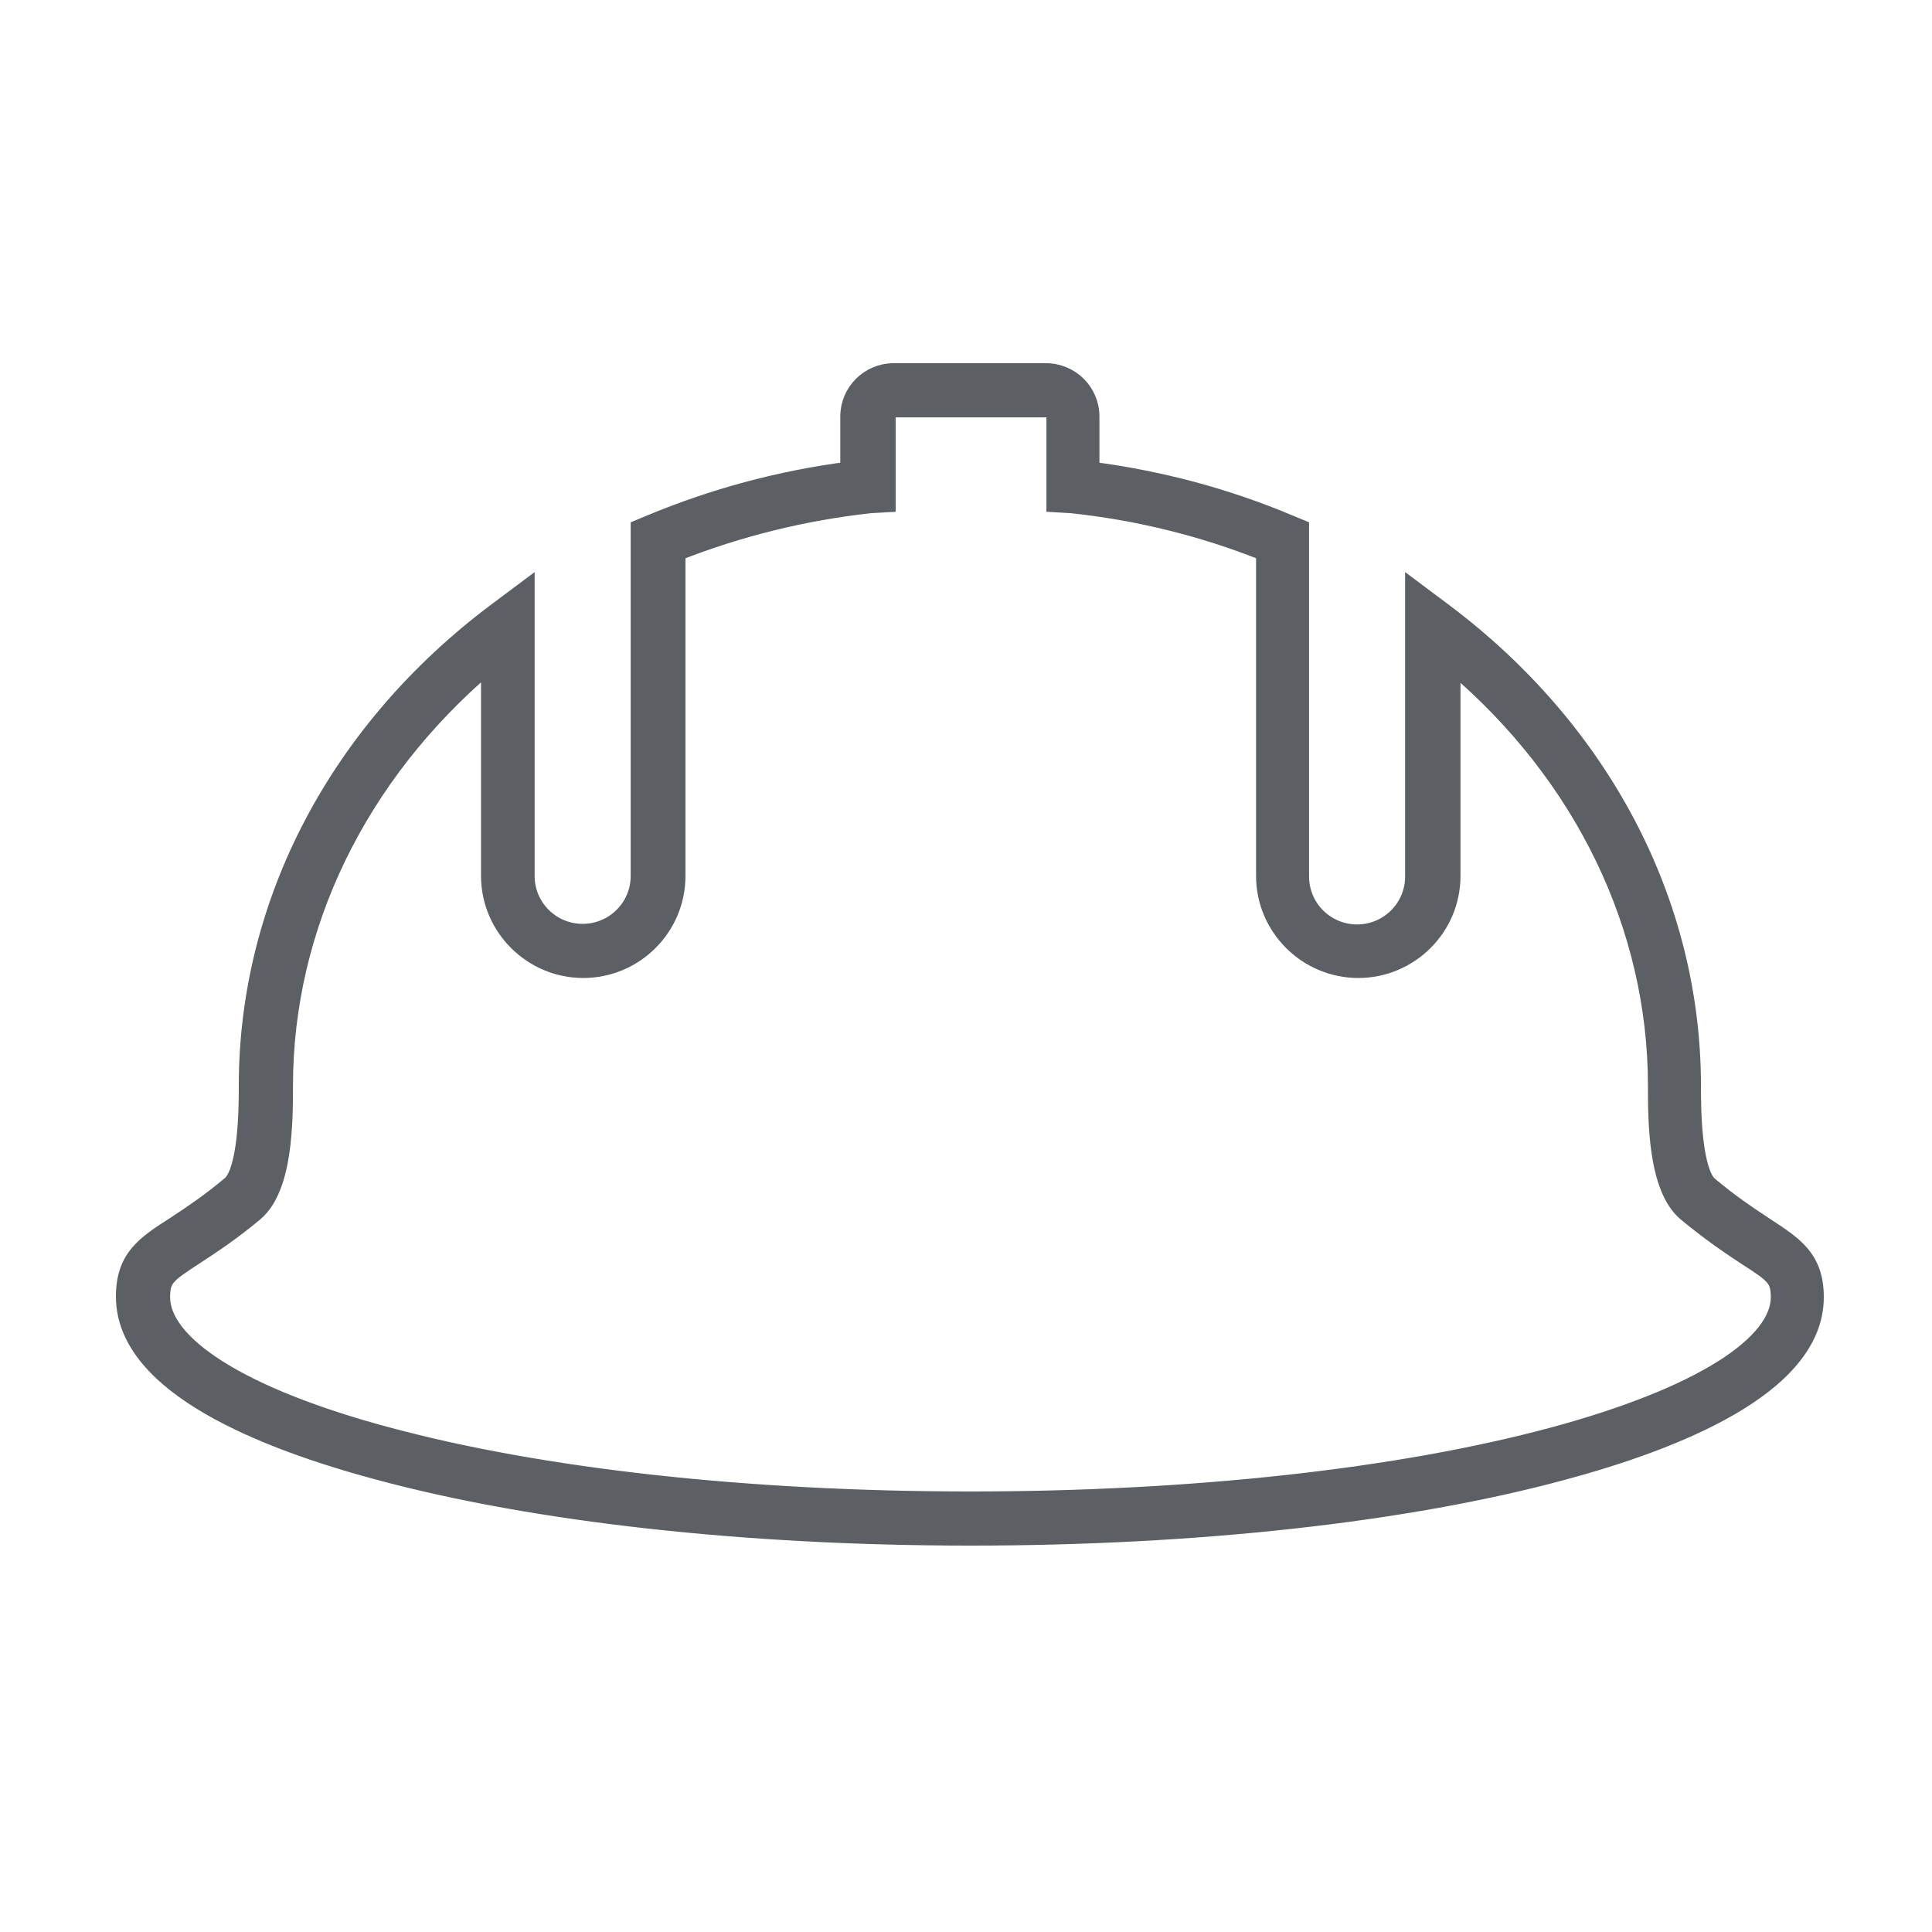 <svg xmlns="http://www.w3.org/2000/svg" width="250" height="250" viewBox="0 0 250 250" fill="none"><path d="M83.224 67.998L82.608 68.254V68.922V113.353C82.608 117.327 79.384 120.546 75.395 120.546C71.406 120.546 68.183 117.327 68.183 113.353V78.02V76.023L66.584 77.219L64.172 79.023L64.171 79.023C43.687 94.363 31.899 116.732 31.899 140.493C31.899 142.052 31.887 144.852 31.578 147.506C31.423 148.834 31.198 150.092 30.877 151.122C30.545 152.185 30.156 152.859 29.77 153.183L29.77 153.183C27.05 155.469 24.85 156.928 23.009 158.149C22.856 158.251 22.706 158.35 22.558 158.449L22.522 158.472C20.672 159.654 19.016 160.711 17.857 162.089C16.633 163.545 16 165.299 16 167.781C16 173.767 20.815 178.473 27.055 182.089C33.362 185.743 41.486 188.499 48.84 190.472C69.165 195.97 96.4 199 125.575 199C154.749 199 181.963 196.002 202.16 190.545C209.514 188.573 217.638 185.818 223.945 182.163C230.185 178.548 235 173.842 235 167.856C235 165.368 234.354 163.624 233.124 162.176C232.013 160.867 230.448 159.84 228.718 158.705C228.628 158.646 228.538 158.587 228.448 158.528C228.298 158.428 228.146 158.327 227.991 158.225C226.15 157.004 223.951 155.545 221.232 153.259L221.232 153.258C220.847 152.935 220.457 152.259 220.125 151.192C219.804 150.158 219.578 148.895 219.424 147.56C219.115 144.892 219.103 142.073 219.103 140.492C219.103 116.733 207.315 94.366 186.831 79.023L186.83 79.023L184.418 77.219L182.819 76.023V78.019V113.428C182.819 117.402 179.596 120.621 175.607 120.621C171.617 120.621 168.394 117.402 168.394 113.428V68.924V68.256L167.777 68L166.876 67.626C166.875 67.626 166.874 67.626 166.873 67.625C158.744 64.198 150.162 61.909 141.267 60.749V53.889C141.267 50.643 138.617 48.002 135.37 48.002L115.631 48C112.383 48 109.733 50.64 109.733 53.886V60.747C100.833 61.91 92.252 64.237 84.128 67.623L83.224 67.998ZM136.408 64.335V65.278L137.349 65.334L138.608 65.408C147.23 66.315 155.629 68.398 163.533 71.552V113.351C163.533 120.058 169.042 125.551 175.759 125.551C182.474 125.551 187.986 120.103 187.986 113.351V86.156C204.747 100.371 214.242 119.938 214.242 140.491C214.242 142.728 214.248 146.008 214.706 149.108C214.936 150.66 215.284 152.201 215.818 153.563C216.349 154.921 217.089 156.162 218.141 157.044L218.148 157.051C221.356 159.689 223.818 161.344 225.845 162.676L225.852 162.681C227.726 163.891 228.762 164.571 229.378 165.279C229.901 165.882 230.14 166.534 230.14 167.855C230.14 170.72 227.819 173.876 222.767 177.045C217.778 180.174 210.406 183.132 200.966 185.683C181.119 191.036 154.342 193.994 125.576 193.994C96.81 193.994 70.032 191.038 50.187 185.683L50.185 185.683C40.725 183.153 33.354 180.196 28.371 177.062C23.326 173.89 21.012 170.722 21.012 167.855C21.012 166.528 21.247 165.874 21.76 165.273C22.362 164.567 23.38 163.887 25.232 162.678L25.234 162.676C25.366 162.59 25.499 162.502 25.636 162.413C27.585 161.133 30.043 159.52 33.011 157.046L33.014 157.044C34.065 156.162 34.805 154.924 35.337 153.57C35.871 152.211 36.219 150.674 36.448 149.124C36.907 146.029 36.913 142.749 36.913 140.491C36.913 119.953 46.435 100.359 63.245 86.096V113.351C63.245 120.058 68.754 125.551 75.471 125.551C82.186 125.551 87.698 120.103 87.698 113.351V71.555C95.603 68.44 104.002 66.358 112.624 65.408L113.952 65.334L114.897 65.281V64.335V53.886C114.897 53.4 115.274 53.007 115.781 53.007H115.782H135.524C136.017 53.007 136.408 53.387 136.408 53.886V64.335Z" fill="#5C5F64" stroke="#5C5F64" stroke-width="2"></path></svg>